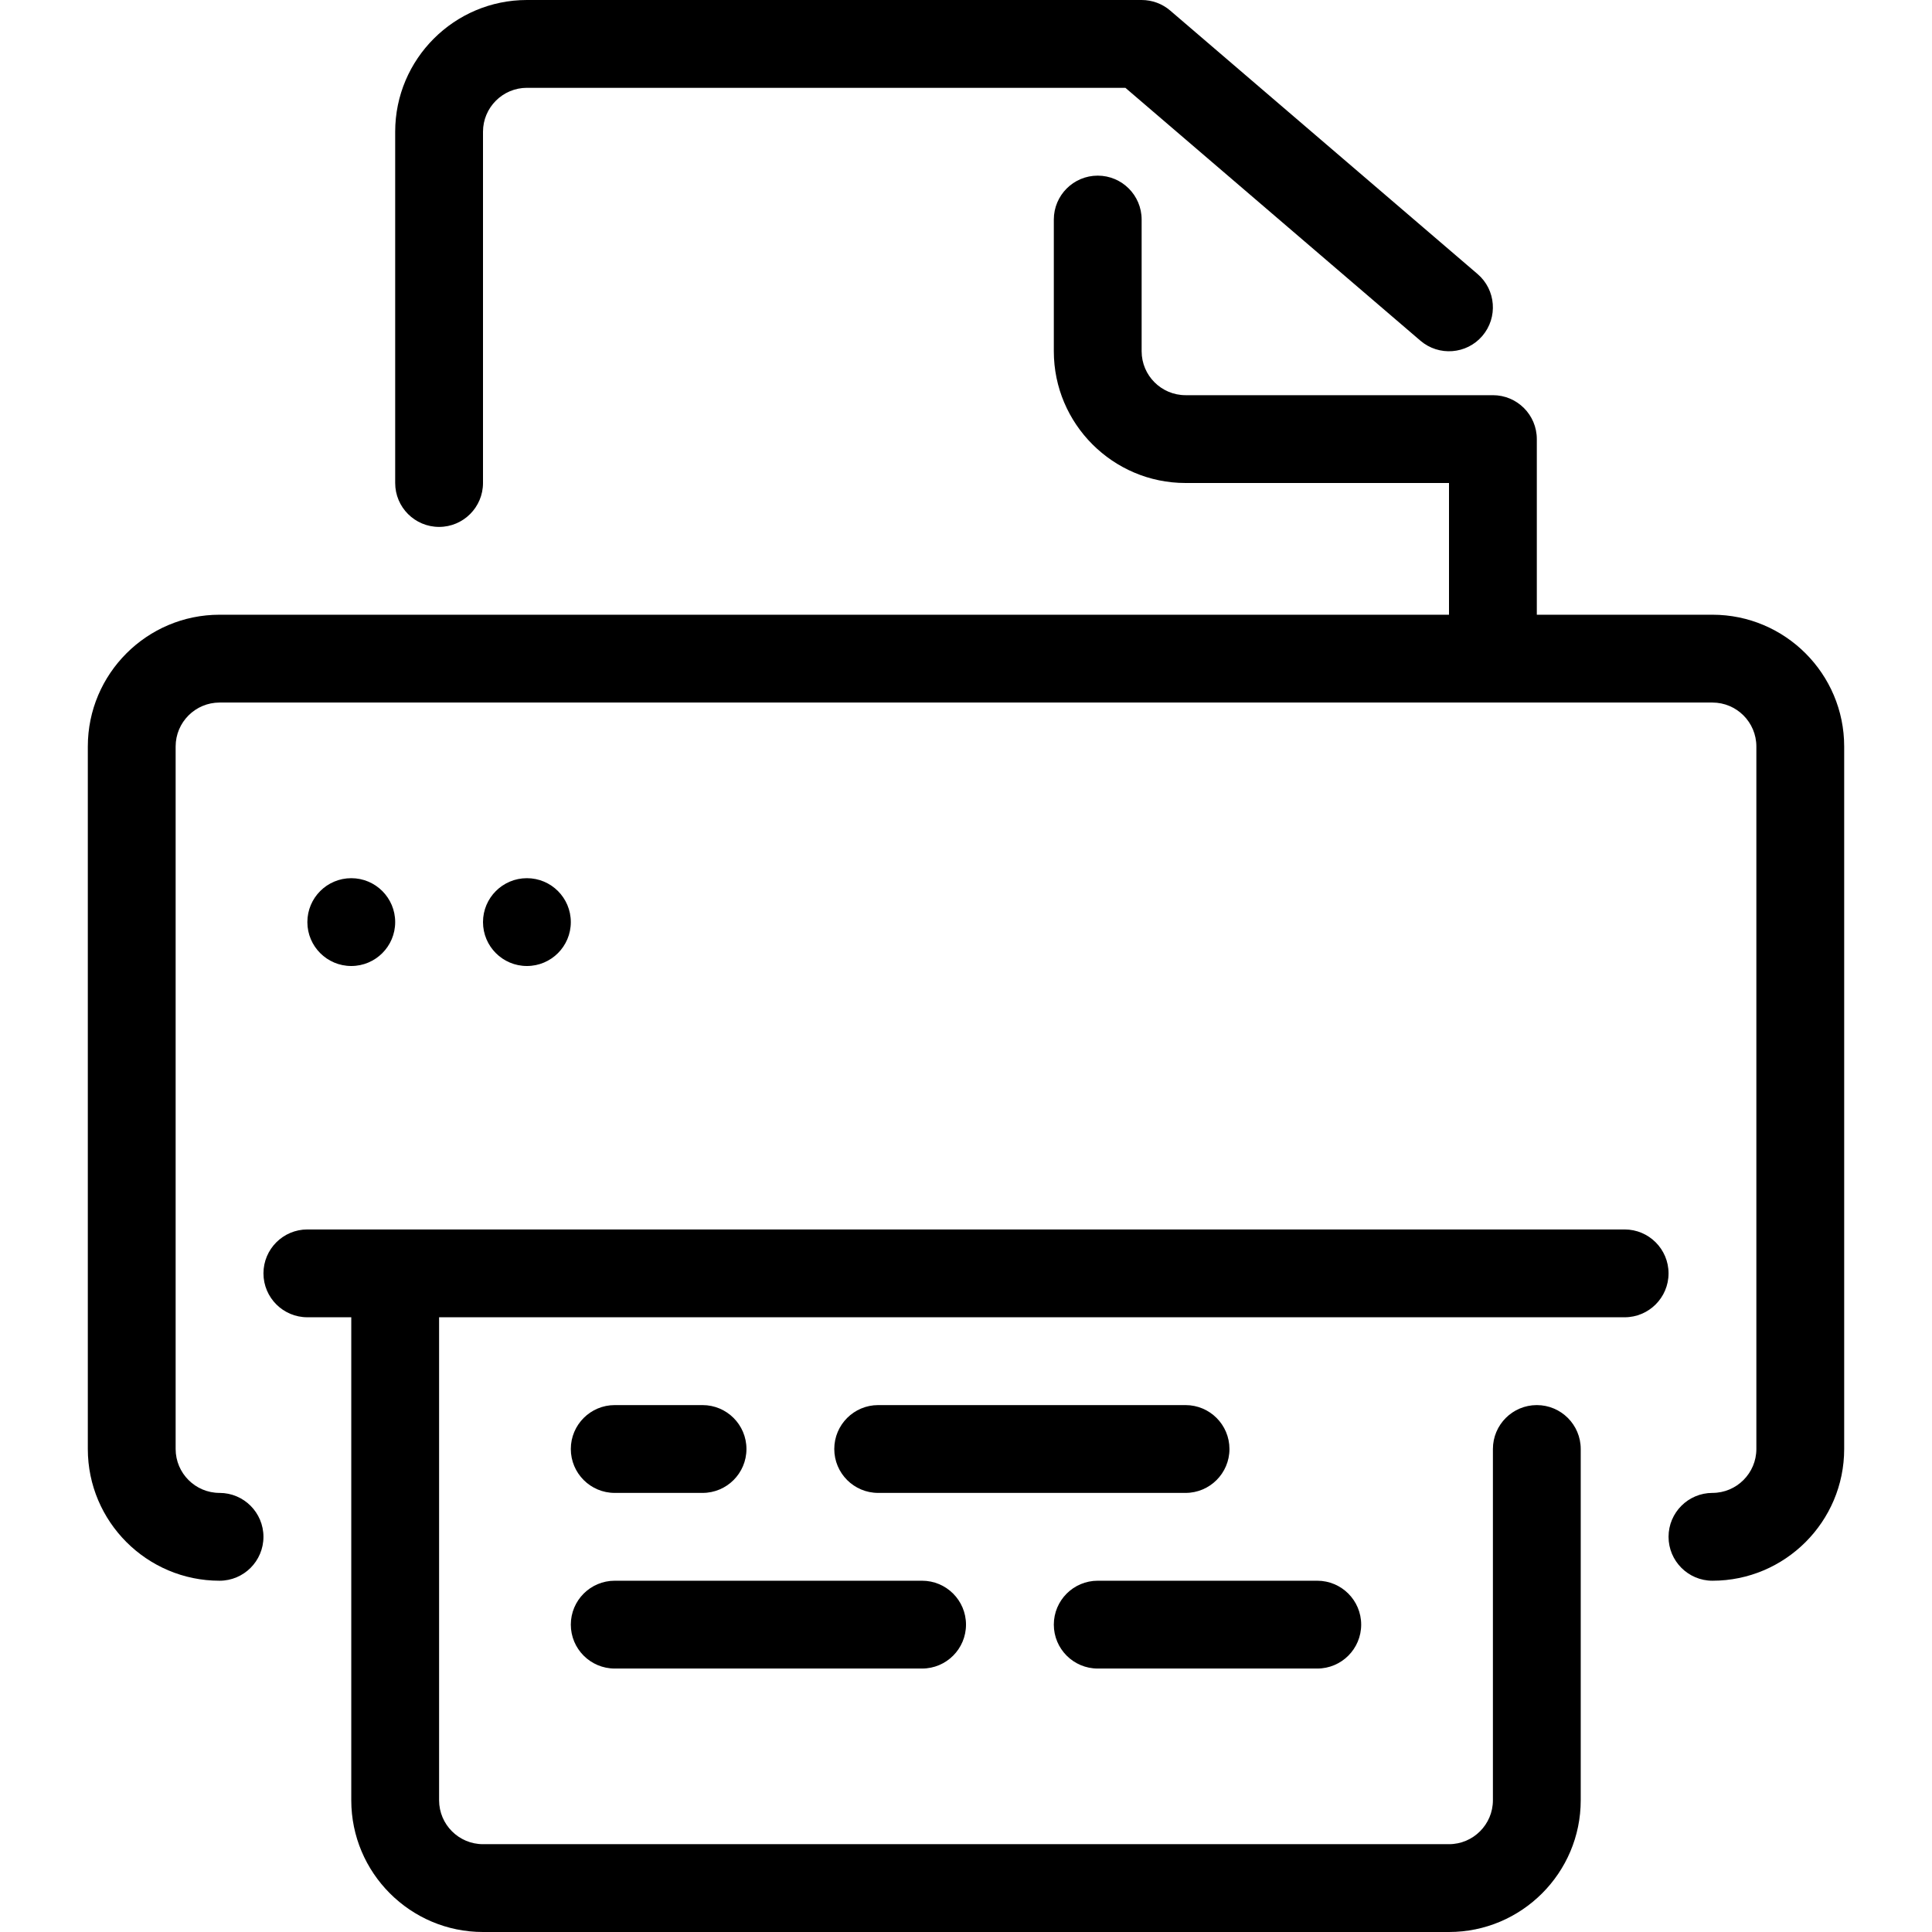 <?xml version="1.0" encoding="iso-8859-1"?>
<!-- Generator: Adobe Illustrator 19.0.0, SVG Export Plug-In . SVG Version: 6.00 Build 0)  -->
<svg version="1.1" id="Layer_1" xmlns="http://www.w3.org/2000/svg" xmlns:xlink="http://www.w3.org/1999/xlink" x="0px" y="0px"
	 viewBox="0 0 512 512" style="enable-background:new 0 0 512 512;" xml:space="preserve">
<g>
	<g>
		<path d="M391.575,72.623L310.121,2.804C308.015,0.989,305.327,0,302.545,0H139.636c-19.247,0-34.909,15.663-34.909,34.909V128
			c0,6.435,5.213,11.636,11.636,11.636S128,134.423,128,128V34.909c0-6.412,5.225-11.636,11.636-11.636H298.24l78.185,67.014
			c4.876,4.177,12.23,3.619,16.407-1.257C397.009,84.154,396.451,76.8,391.575,72.623z"/>
	</g>
</g>
<g>
	<g>
		<path d="M314.182,372.364h-81.455c-6.423,0-11.636,5.213-11.636,11.636c0,6.423,5.213,11.636,11.636,11.636h81.455
			c6.423,0,11.636-5.213,11.636-11.636C325.818,377.577,320.605,372.364,314.182,372.364z"/>
	</g>
</g>
<g>
	<g>
		<path d="M244.364,418.909h-81.455c-6.423,0-11.636,5.213-11.636,11.636c0,6.423,5.213,11.636,11.636,11.636h81.455
			c6.423,0,11.636-5.213,11.636-11.636C256,424.122,250.787,418.909,244.364,418.909z"/>
	</g>
</g>
<g>
	<g>
		<path d="M186.182,372.364h-23.273c-6.423,0-11.636,5.213-11.636,11.636c0,6.423,5.213,11.636,11.636,11.636h23.273
			c6.423,0,11.636-5.213,11.636-11.636C197.818,377.577,192.605,372.364,186.182,372.364z"/>
	</g>
</g>
<g>
	<g>
		<path d="M349.091,418.909h-58.182c-6.423,0-11.636,5.213-11.636,11.636c0,6.423,5.213,11.636,11.636,11.636h58.182
			c6.423,0,11.636-5.213,11.636-11.636C360.727,424.122,355.514,418.909,349.091,418.909z"/>
	</g>
</g>
<g>
	<g>
		<circle cx="93.091" cy="244.364" r="11.636"/>
	</g>
</g>
<g>
	<g>
		<circle cx="139.636" cy="244.364" r="11.636"/>
	</g>
</g>
<g>
	<g>
		<path d="M453.818,162.909h-46.545v-46.545c0-6.423-5.213-11.636-11.636-11.636h-81.455c-6.412,0-11.636-5.225-11.636-11.636
			V58.182c0-6.423-5.213-11.636-11.636-11.636s-11.636,5.213-11.636,11.636v34.909c0,19.247,15.663,34.909,34.909,34.909H384v34.909
			H58.182c-19.247,0-34.909,15.663-34.909,34.909V384c0,19.247,15.663,34.909,34.909,34.909c6.423,0,11.636-5.213,11.636-11.636
			c0-6.423-5.213-11.636-11.636-11.636c-6.412,0-11.636-5.225-11.636-11.636V197.818c0-6.412,5.225-11.636,11.636-11.636h395.636
			c6.412,0,11.636,5.225,11.636,11.636V384c0,6.412-5.225,11.636-11.636,11.636c-6.423,0-11.636,5.213-11.636,11.636
			c0,6.423,5.213,11.636,11.636,11.636c19.247,0,34.909-15.663,34.909-34.909V197.818
			C488.727,178.572,473.065,162.909,453.818,162.909z"/>
	</g>
</g>
<g>
	<g>
		<path d="M430.545,325.818H81.455c-6.423,0-11.636,5.213-11.636,11.636c0,6.423,5.213,11.636,11.636,11.636h11.636v128
			C93.091,496.337,108.753,512,128,512h256c19.247,0,34.909-15.663,34.909-34.909V384c0-6.423-5.213-11.636-11.636-11.636
			c-6.423,0-11.636,5.213-11.636,11.636v93.091c0,6.412-5.225,11.636-11.636,11.636H128c-6.412,0-11.636-5.225-11.636-11.636v-128
			h314.182c6.423,0,11.636-5.213,11.636-11.636C442.182,331.031,436.969,325.818,430.545,325.818z"/>
	</g>
</g>
<g>
</g>
<g>
</g>
<g>
</g>
<g>
</g>
<g>
</g>
<g>
</g>
<g>
</g>
<g>
</g>
<g>
</g>
<g>
</g>
<g>
</g>
<g>
</g>
<g>
</g>
<g>
</g>
<g>
</g>
</svg>
